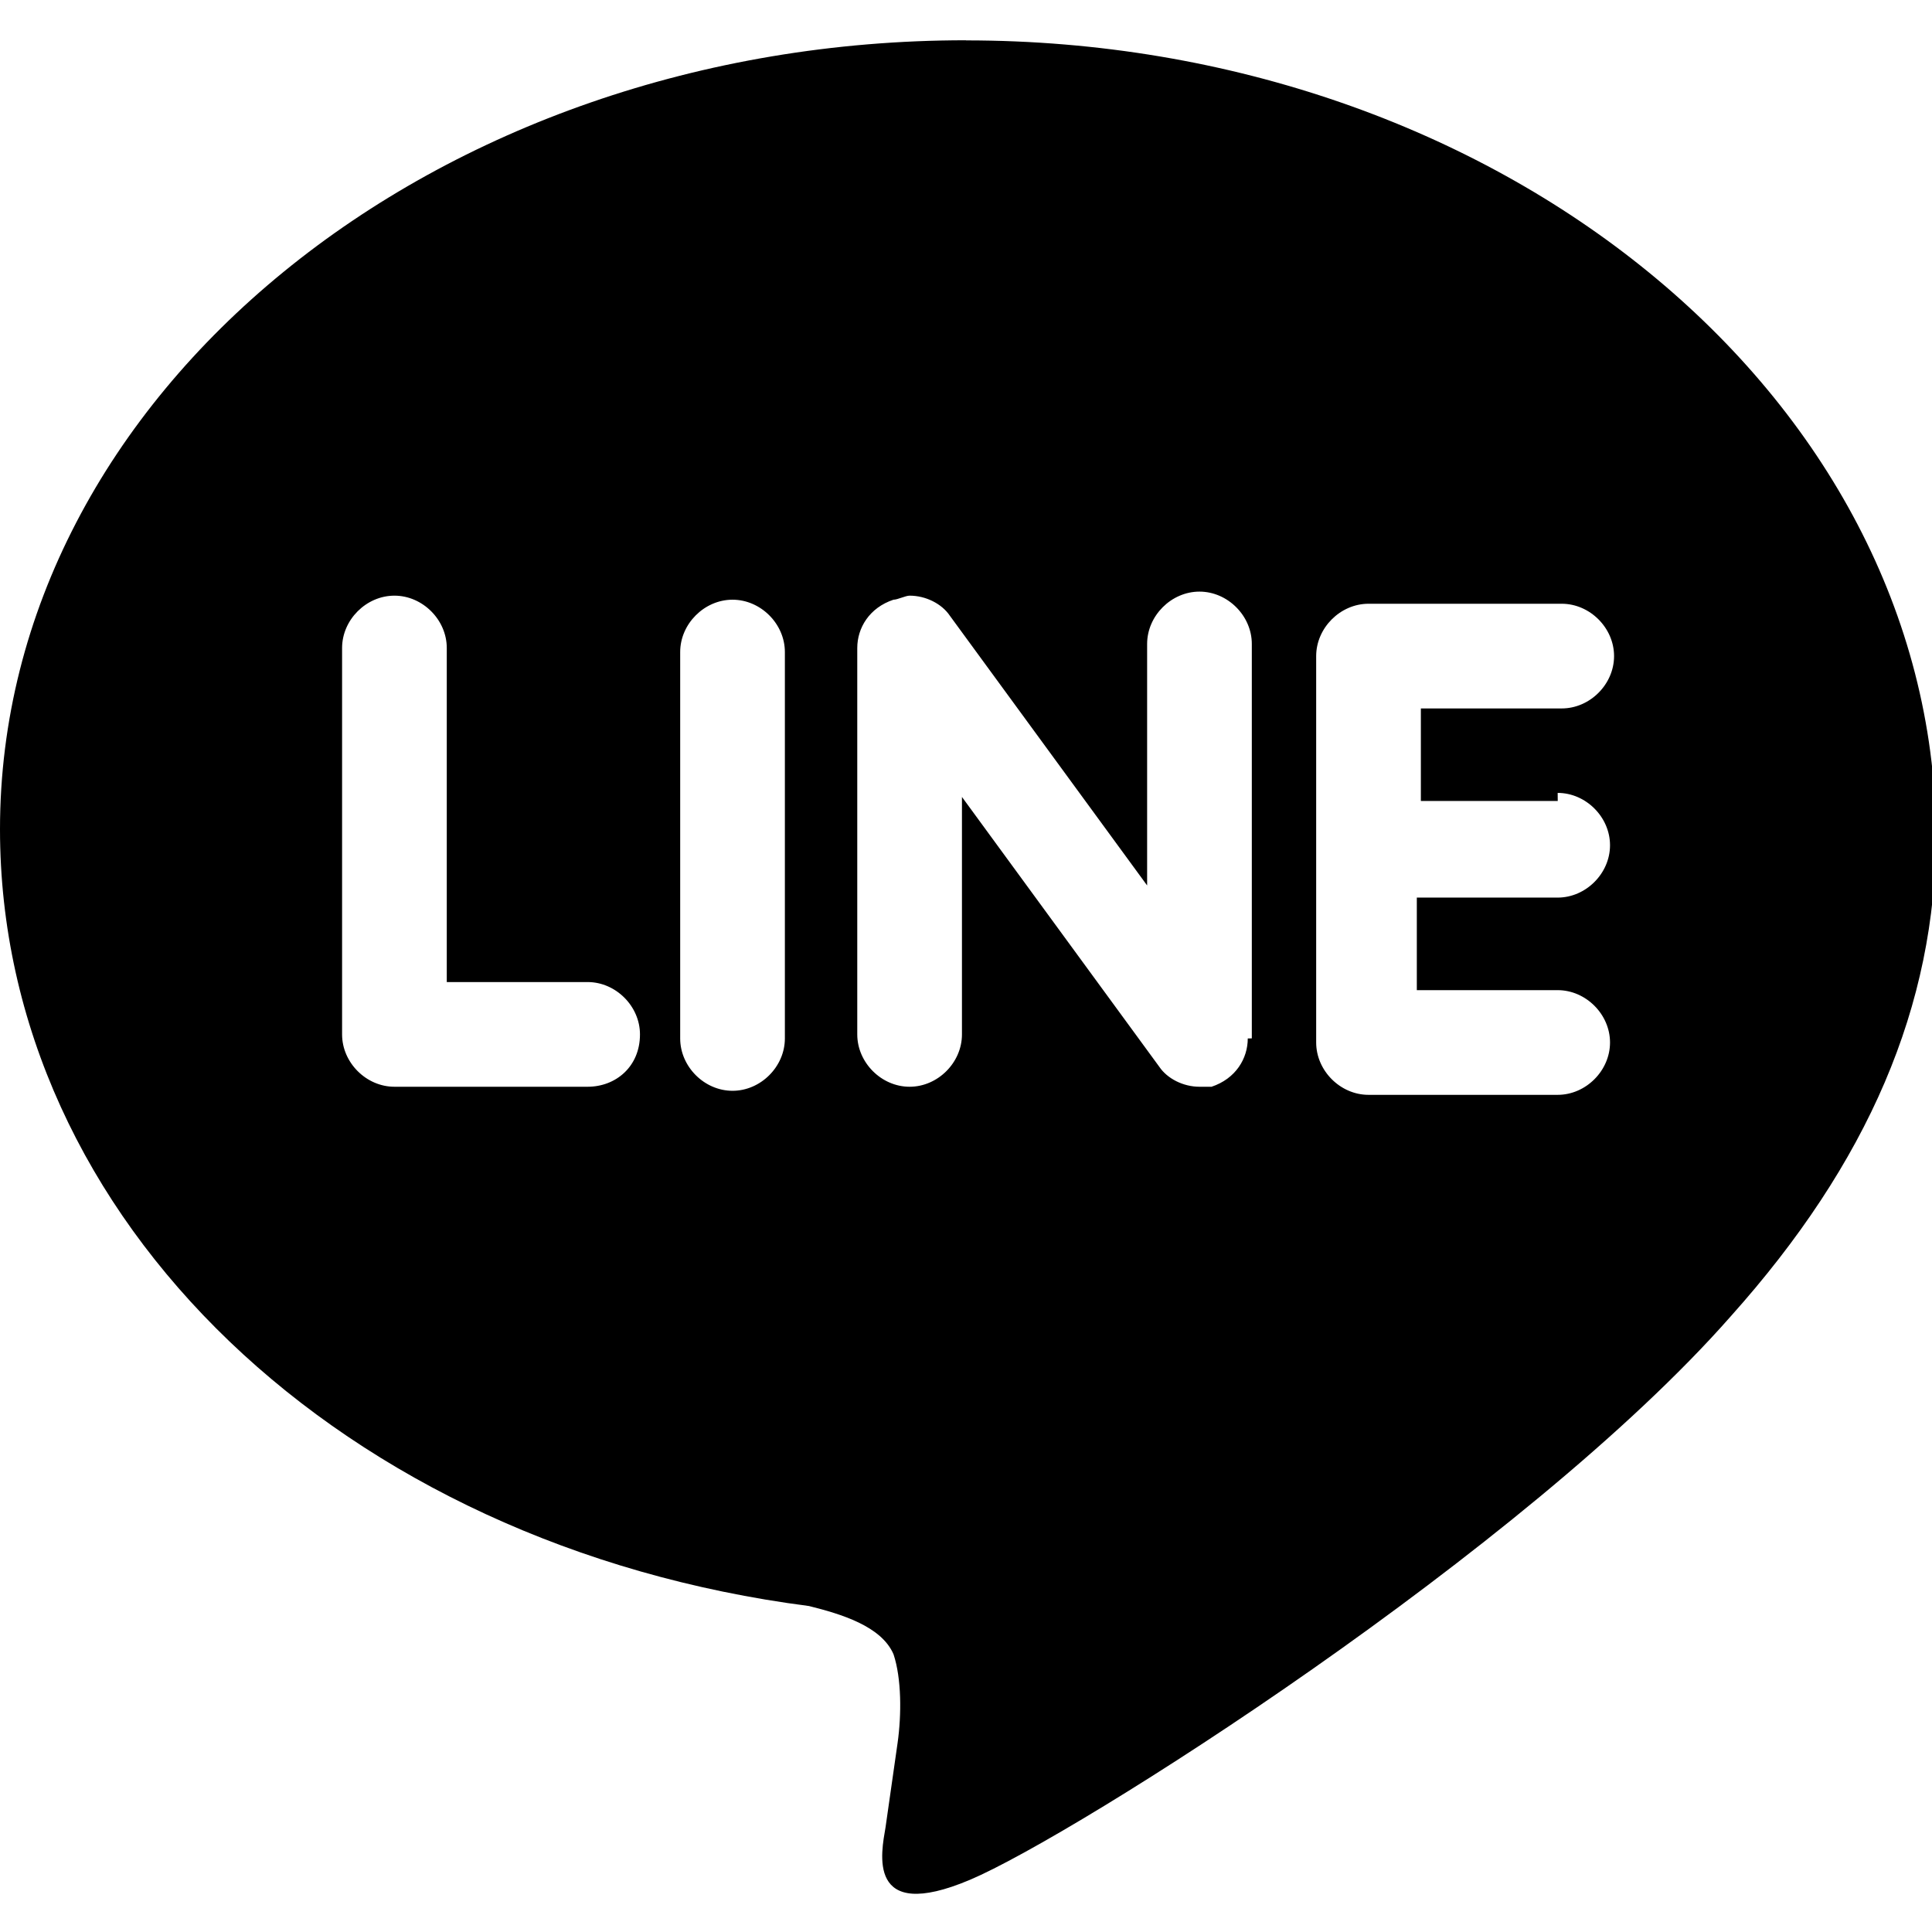 <!-- Generated by IcoMoon.io -->
<svg version="1.1" xmlns="http://www.w3.org/2000/svg" width="32" height="32" viewBox="0 0 32 32">
<path d="M16 0.667c-8.8 0-16 5.867-16 13.067 0 6.467 5.667 11.867 13.4 12.867 0.533 0.133 1.2 0.333 1.4 0.8 0.133 0.4 0.133 1 0.067 1.467l-0.2 1.4c-0.067 0.4-0.333 1.6 1.4 0.867s9.2-5.467 12.6-9.333c2.267-2.533 3.4-5.133 3.4-8-0.067-7.267-7.267-13.133-16.067-13.133v0zM9.733 18h-3.2c-0.467 0-0.867-0.4-0.867-0.867v-6.4c0-0.467 0.4-0.867 0.867-0.867s0.867 0.4 0.867 0.867v5.533h2.333c0.467 0 0.867 0.4 0.867 0.867 0 0.533-0.4 0.867-0.867 0.867zM13 17.2c0 0.467-0.4 0.867-0.867 0.867s-0.867-0.4-0.867-0.867v-6.4c0-0.467 0.4-0.867 0.867-0.867s0.867 0.4 0.867 0.867v6.4zM20.667 17.2c0 0.333-0.2 0.667-0.6 0.8-0.067 0-0.133 0-0.2 0-0.267 0-0.533-0.133-0.667-0.333l-3.267-4.467v3.933c0 0.467-0.4 0.867-0.867 0.867s-0.867-0.4-0.867-0.867v-6.4c0-0.333 0.2-0.667 0.6-0.8 0.067 0 0.2-0.067 0.267-0.067 0.267 0 0.533 0.133 0.667 0.333l3.267 4.467v-4c0-0.467 0.4-0.867 0.867-0.867s0.867 0.4 0.867 0.867v6.533zM25.8 13.133c0.467 0 0.867 0.4 0.867 0.867s-0.4 0.867-0.867 0.867h-2.333v1.533h2.333c0.467 0 0.867 0.4 0.867 0.867s-0.4 0.867-0.867 0.867h-3.133c-0.467 0-0.867-0.4-0.867-0.867v-6.4c0-0.467 0.4-0.867 0.867-0.867h3.2c0.467 0 0.867 0.4 0.867 0.867s-0.4 0.867-0.867 0.867h-2.333v1.533h2.267z"></path>
</svg>

